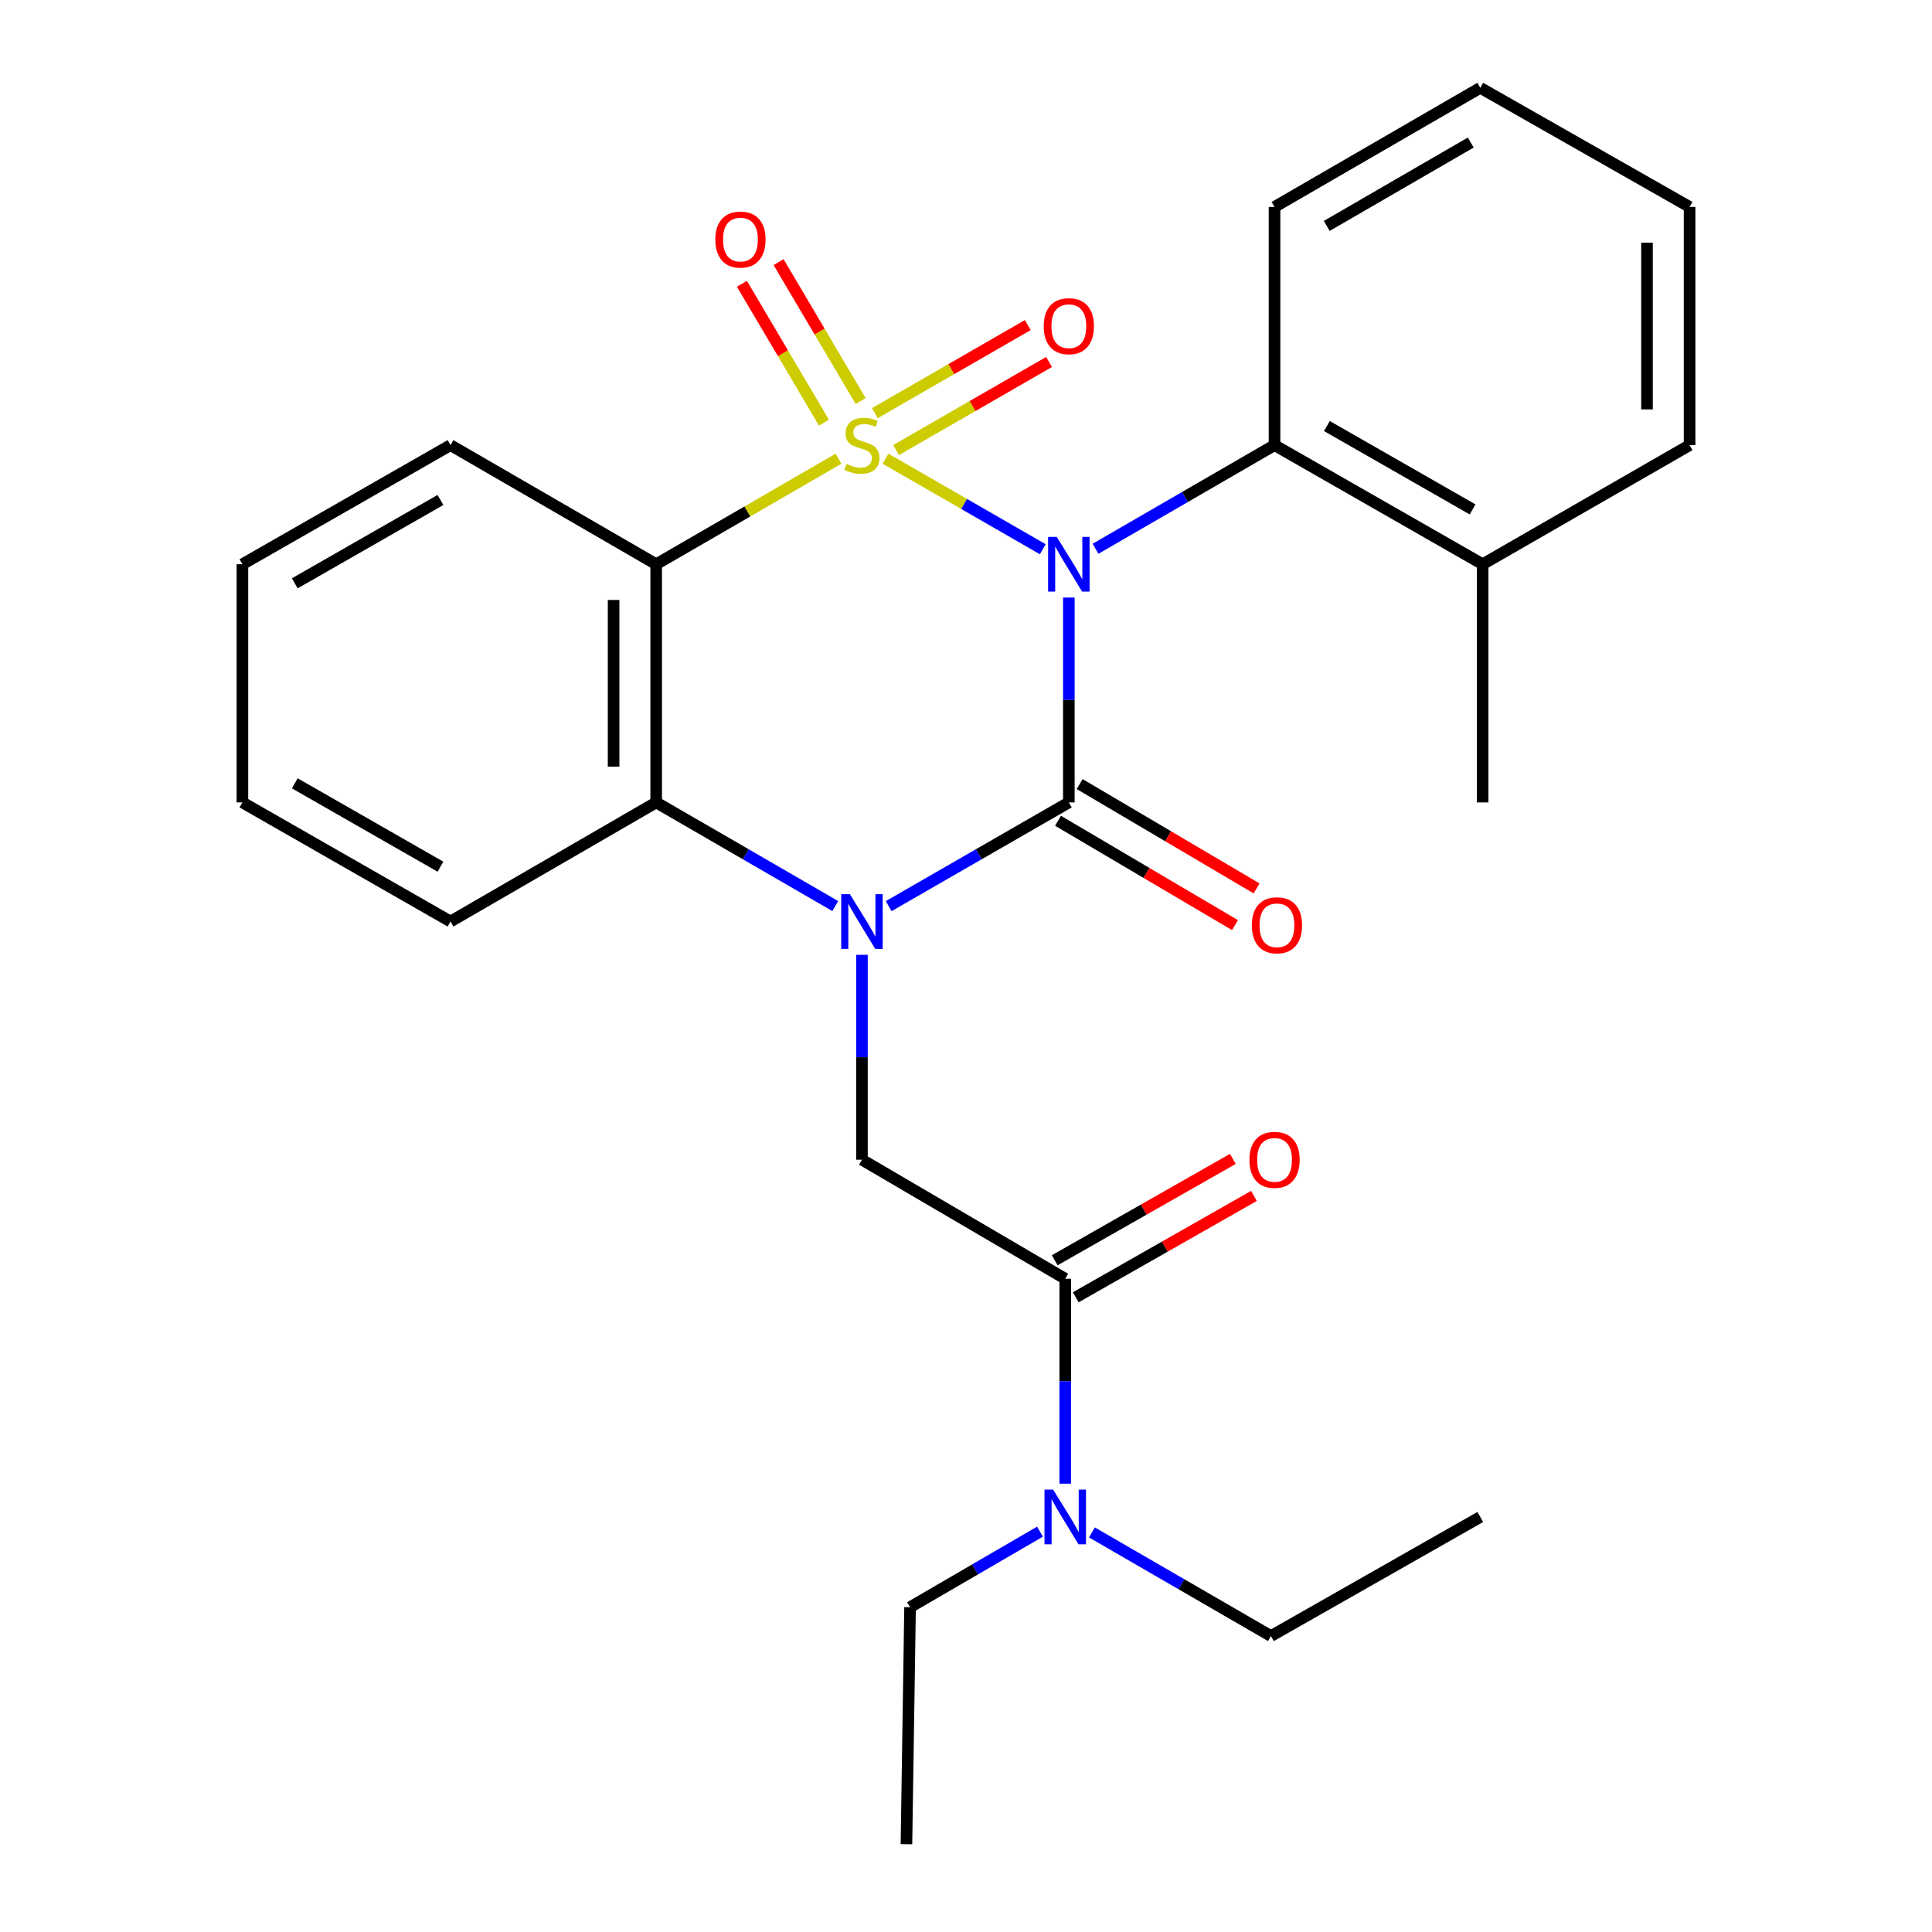 <?xml version='1.0' encoding='iso-8859-1'?>
<svg version='1.1' baseProfile='full'
              xmlns='http://www.w3.org/2000/svg'
                      xmlns:rdkit='http://www.rdkit.org/xml'
                      xmlns:xlink='http://www.w3.org/1999/xlink'
                  xml:space='preserve'
width='1000px' height='1000px' viewBox='0 0 1000 1000'>
<!-- END OF HEADER -->
<rect style='opacity:1.0;fill:#FFFFFF;stroke:none' width='1000' height='1000' x='0' y='0'> </rect>
<path class='bond-0' d='M 458.316,237.411 L 499.033,260.85' style='fill:none;fill-rule:evenodd;stroke:#CCCC00;stroke-width:6px;stroke-linecap:butt;stroke-linejoin:miter;stroke-opacity:1' />
<path class='bond-0' d='M 499.033,260.85 L 539.75,284.289' style='fill:none;fill-rule:evenodd;stroke:#0000FF;stroke-width:6px;stroke-linecap:butt;stroke-linejoin:miter;stroke-opacity:1' />
<path class='bond-3' d='M 433.991,237.441 L 386.816,264.745' style='fill:none;fill-rule:evenodd;stroke:#CCCC00;stroke-width:6px;stroke-linecap:butt;stroke-linejoin:miter;stroke-opacity:1' />
<path class='bond-3' d='M 386.816,264.745 L 339.642,292.048' style='fill:none;fill-rule:evenodd;stroke:#000000;stroke-width:6px;stroke-linecap:butt;stroke-linejoin:miter;stroke-opacity:1' />
<path class='bond-8' d='M 445.472,207.588 L 424.234,171.63' style='fill:none;fill-rule:evenodd;stroke:#CCCC00;stroke-width:6px;stroke-linecap:butt;stroke-linejoin:miter;stroke-opacity:1' />
<path class='bond-8' d='M 424.234,171.63 L 402.995,135.671' style='fill:none;fill-rule:evenodd;stroke:#FF0000;stroke-width:6px;stroke-linecap:butt;stroke-linejoin:miter;stroke-opacity:1' />
<path class='bond-8' d='M 426.49,218.8 L 405.252,182.841' style='fill:none;fill-rule:evenodd;stroke:#CCCC00;stroke-width:6px;stroke-linecap:butt;stroke-linejoin:miter;stroke-opacity:1' />
<path class='bond-8' d='M 405.252,182.841 L 384.014,146.883' style='fill:none;fill-rule:evenodd;stroke:#FF0000;stroke-width:6px;stroke-linecap:butt;stroke-linejoin:miter;stroke-opacity:1' />
<path class='bond-9' d='M 463.816,232.952 L 503.403,210.158' style='fill:none;fill-rule:evenodd;stroke:#CCCC00;stroke-width:6px;stroke-linecap:butt;stroke-linejoin:miter;stroke-opacity:1' />
<path class='bond-9' d='M 503.403,210.158 L 542.99,187.365' style='fill:none;fill-rule:evenodd;stroke:#FF0000;stroke-width:6px;stroke-linecap:butt;stroke-linejoin:miter;stroke-opacity:1' />
<path class='bond-9' d='M 452.816,213.846 L 492.403,191.053' style='fill:none;fill-rule:evenodd;stroke:#CCCC00;stroke-width:6px;stroke-linecap:butt;stroke-linejoin:miter;stroke-opacity:1' />
<path class='bond-9' d='M 492.403,191.053 L 531.99,168.26' style='fill:none;fill-rule:evenodd;stroke:#FF0000;stroke-width:6px;stroke-linecap:butt;stroke-linejoin:miter;stroke-opacity:1' />
<path class='bond-1' d='M 553.228,309.29 L 553.228,362.311' style='fill:none;fill-rule:evenodd;stroke:#0000FF;stroke-width:6px;stroke-linecap:butt;stroke-linejoin:miter;stroke-opacity:1' />
<path class='bond-1' d='M 553.228,362.311 L 553.228,415.332' style='fill:none;fill-rule:evenodd;stroke:#000000;stroke-width:6px;stroke-linecap:butt;stroke-linejoin:miter;stroke-opacity:1' />
<path class='bond-6' d='M 567.044,284.049 L 613.37,257.227' style='fill:none;fill-rule:evenodd;stroke:#0000FF;stroke-width:6px;stroke-linecap:butt;stroke-linejoin:miter;stroke-opacity:1' />
<path class='bond-6' d='M 613.37,257.227 L 659.697,230.406' style='fill:none;fill-rule:evenodd;stroke:#000000;stroke-width:6px;stroke-linecap:butt;stroke-linejoin:miter;stroke-opacity:1' />
<path class='bond-10' d='M 547.629,424.827 L 593.425,451.831' style='fill:none;fill-rule:evenodd;stroke:#000000;stroke-width:6px;stroke-linecap:butt;stroke-linejoin:miter;stroke-opacity:1' />
<path class='bond-10' d='M 593.425,451.831 L 639.221,478.835' style='fill:none;fill-rule:evenodd;stroke:#FF0000;stroke-width:6px;stroke-linecap:butt;stroke-linejoin:miter;stroke-opacity:1' />
<path class='bond-10' d='M 558.827,405.837 L 604.623,432.841' style='fill:none;fill-rule:evenodd;stroke:#000000;stroke-width:6px;stroke-linecap:butt;stroke-linejoin:miter;stroke-opacity:1' />
<path class='bond-10' d='M 604.623,432.841 L 650.418,459.844' style='fill:none;fill-rule:evenodd;stroke:#FF0000;stroke-width:6px;stroke-linecap:butt;stroke-linejoin:miter;stroke-opacity:1' />
<path class='bond-27' d='M 553.228,415.332 L 506.602,442.173' style='fill:none;fill-rule:evenodd;stroke:#000000;stroke-width:6px;stroke-linecap:butt;stroke-linejoin:miter;stroke-opacity:1' />
<path class='bond-27' d='M 506.602,442.173 L 459.976,469.014' style='fill:none;fill-rule:evenodd;stroke:#0000FF;stroke-width:6px;stroke-linecap:butt;stroke-linejoin:miter;stroke-opacity:1' />
<path class='bond-2' d='M 432.331,468.978 L 385.986,442.155' style='fill:none;fill-rule:evenodd;stroke:#0000FF;stroke-width:6px;stroke-linecap:butt;stroke-linejoin:miter;stroke-opacity:1' />
<path class='bond-2' d='M 385.986,442.155 L 339.642,415.332' style='fill:none;fill-rule:evenodd;stroke:#000000;stroke-width:6px;stroke-linecap:butt;stroke-linejoin:miter;stroke-opacity:1' />
<path class='bond-5' d='M 446.147,494.217 L 446.147,547.238' style='fill:none;fill-rule:evenodd;stroke:#0000FF;stroke-width:6px;stroke-linecap:butt;stroke-linejoin:miter;stroke-opacity:1' />
<path class='bond-5' d='M 446.147,547.238 L 446.147,600.259' style='fill:none;fill-rule:evenodd;stroke:#000000;stroke-width:6px;stroke-linecap:butt;stroke-linejoin:miter;stroke-opacity:1' />
<path class='bond-4' d='M 339.642,292.048 L 339.642,415.332' style='fill:none;fill-rule:evenodd;stroke:#000000;stroke-width:6px;stroke-linecap:butt;stroke-linejoin:miter;stroke-opacity:1' />
<path class='bond-4' d='M 317.596,310.541 L 317.596,396.84' style='fill:none;fill-rule:evenodd;stroke:#000000;stroke-width:6px;stroke-linecap:butt;stroke-linejoin:miter;stroke-opacity:1' />
<path class='bond-14' d='M 339.642,292.048 L 233.186,230.406' style='fill:none;fill-rule:evenodd;stroke:#000000;stroke-width:6px;stroke-linecap:butt;stroke-linejoin:miter;stroke-opacity:1' />
<path class='bond-15' d='M 339.642,415.332 L 233.186,476.974' style='fill:none;fill-rule:evenodd;stroke:#000000;stroke-width:6px;stroke-linecap:butt;stroke-linejoin:miter;stroke-opacity:1' />
<path class='bond-7' d='M 446.147,600.259 L 551.366,661.889' style='fill:none;fill-rule:evenodd;stroke:#000000;stroke-width:6px;stroke-linecap:butt;stroke-linejoin:miter;stroke-opacity:1' />
<path class='bond-13' d='M 659.697,230.406 L 767.414,292.048' style='fill:none;fill-rule:evenodd;stroke:#000000;stroke-width:6px;stroke-linecap:butt;stroke-linejoin:miter;stroke-opacity:1' />
<path class='bond-13' d='M 686.804,220.518 L 762.206,263.667' style='fill:none;fill-rule:evenodd;stroke:#000000;stroke-width:6px;stroke-linecap:butt;stroke-linejoin:miter;stroke-opacity:1' />
<path class='bond-16' d='M 659.697,230.406 L 659.697,107.109' style='fill:none;fill-rule:evenodd;stroke:#000000;stroke-width:6px;stroke-linecap:butt;stroke-linejoin:miter;stroke-opacity:1' />
<path class='bond-11' d='M 551.366,661.889 L 551.366,714.916' style='fill:none;fill-rule:evenodd;stroke:#000000;stroke-width:6px;stroke-linecap:butt;stroke-linejoin:miter;stroke-opacity:1' />
<path class='bond-11' d='M 551.366,714.916 L 551.366,767.943' style='fill:none;fill-rule:evenodd;stroke:#0000FF;stroke-width:6px;stroke-linecap:butt;stroke-linejoin:miter;stroke-opacity:1' />
<path class='bond-12' d='M 556.817,671.47 L 602.924,645.239' style='fill:none;fill-rule:evenodd;stroke:#000000;stroke-width:6px;stroke-linecap:butt;stroke-linejoin:miter;stroke-opacity:1' />
<path class='bond-12' d='M 602.924,645.239 L 649.031,619.008' style='fill:none;fill-rule:evenodd;stroke:#FF0000;stroke-width:6px;stroke-linecap:butt;stroke-linejoin:miter;stroke-opacity:1' />
<path class='bond-12' d='M 545.916,652.308 L 592.023,626.077' style='fill:none;fill-rule:evenodd;stroke:#000000;stroke-width:6px;stroke-linecap:butt;stroke-linejoin:miter;stroke-opacity:1' />
<path class='bond-12' d='M 592.023,626.077 L 638.13,599.846' style='fill:none;fill-rule:evenodd;stroke:#FF0000;stroke-width:6px;stroke-linecap:butt;stroke-linejoin:miter;stroke-opacity:1' />
<path class='bond-17' d='M 565.182,793.183 L 611.508,819.999' style='fill:none;fill-rule:evenodd;stroke:#0000FF;stroke-width:6px;stroke-linecap:butt;stroke-linejoin:miter;stroke-opacity:1' />
<path class='bond-17' d='M 611.508,819.999 L 657.835,846.815' style='fill:none;fill-rule:evenodd;stroke:#000000;stroke-width:6px;stroke-linecap:butt;stroke-linejoin:miter;stroke-opacity:1' />
<path class='bond-18' d='M 538.304,792.781 L 504.675,812.333' style='fill:none;fill-rule:evenodd;stroke:#0000FF;stroke-width:6px;stroke-linecap:butt;stroke-linejoin:miter;stroke-opacity:1' />
<path class='bond-18' d='M 504.675,812.333 L 471.047,831.886' style='fill:none;fill-rule:evenodd;stroke:#000000;stroke-width:6px;stroke-linecap:butt;stroke-linejoin:miter;stroke-opacity:1' />
<path class='bond-19' d='M 767.414,292.048 L 767.414,415.332' style='fill:none;fill-rule:evenodd;stroke:#000000;stroke-width:6px;stroke-linecap:butt;stroke-linejoin:miter;stroke-opacity:1' />
<path class='bond-20' d='M 767.414,292.048 L 874.532,230.406' style='fill:none;fill-rule:evenodd;stroke:#000000;stroke-width:6px;stroke-linecap:butt;stroke-linejoin:miter;stroke-opacity:1' />
<path class='bond-21' d='M 233.186,230.406 L 125.468,292.048' style='fill:none;fill-rule:evenodd;stroke:#000000;stroke-width:6px;stroke-linecap:butt;stroke-linejoin:miter;stroke-opacity:1' />
<path class='bond-21' d='M 227.978,258.786 L 152.575,301.936' style='fill:none;fill-rule:evenodd;stroke:#000000;stroke-width:6px;stroke-linecap:butt;stroke-linejoin:miter;stroke-opacity:1' />
<path class='bond-28' d='M 233.186,476.974 L 125.468,415.332' style='fill:none;fill-rule:evenodd;stroke:#000000;stroke-width:6px;stroke-linecap:butt;stroke-linejoin:miter;stroke-opacity:1' />
<path class='bond-28' d='M 227.978,448.594 L 152.575,405.444' style='fill:none;fill-rule:evenodd;stroke:#000000;stroke-width:6px;stroke-linecap:butt;stroke-linejoin:miter;stroke-opacity:1' />
<path class='bond-25' d='M 659.697,107.109 L 766.189,45.455' style='fill:none;fill-rule:evenodd;stroke:#000000;stroke-width:6px;stroke-linecap:butt;stroke-linejoin:miter;stroke-opacity:1' />
<path class='bond-25' d='M 686.716,116.94 L 761.261,73.782' style='fill:none;fill-rule:evenodd;stroke:#000000;stroke-width:6px;stroke-linecap:butt;stroke-linejoin:miter;stroke-opacity:1' />
<path class='bond-23' d='M 657.835,846.815 L 766.189,785.186' style='fill:none;fill-rule:evenodd;stroke:#000000;stroke-width:6px;stroke-linecap:butt;stroke-linejoin:miter;stroke-opacity:1' />
<path class='bond-22' d='M 471.047,831.886 L 469.173,954.545' style='fill:none;fill-rule:evenodd;stroke:#000000;stroke-width:6px;stroke-linecap:butt;stroke-linejoin:miter;stroke-opacity:1' />
<path class='bond-29' d='M 874.532,230.406 L 874.532,107.109' style='fill:none;fill-rule:evenodd;stroke:#000000;stroke-width:6px;stroke-linecap:butt;stroke-linejoin:miter;stroke-opacity:1' />
<path class='bond-29' d='M 852.486,211.911 L 852.486,125.604' style='fill:none;fill-rule:evenodd;stroke:#000000;stroke-width:6px;stroke-linecap:butt;stroke-linejoin:miter;stroke-opacity:1' />
<path class='bond-24' d='M 125.468,292.048 L 125.468,415.332' style='fill:none;fill-rule:evenodd;stroke:#000000;stroke-width:6px;stroke-linecap:butt;stroke-linejoin:miter;stroke-opacity:1' />
<path class='bond-26' d='M 766.189,45.455 L 874.532,107.109' style='fill:none;fill-rule:evenodd;stroke:#000000;stroke-width:6px;stroke-linecap:butt;stroke-linejoin:miter;stroke-opacity:1' />
<path  class='atom-0' d='M 438.147 240.126
Q 438.467 240.246, 439.787 240.806
Q 441.107 241.366, 442.547 241.726
Q 444.027 242.046, 445.467 242.046
Q 448.147 242.046, 449.707 240.766
Q 451.267 239.446, 451.267 237.166
Q 451.267 235.606, 450.467 234.646
Q 449.707 233.686, 448.507 233.166
Q 447.307 232.646, 445.307 232.046
Q 442.787 231.286, 441.267 230.566
Q 439.787 229.846, 438.707 228.326
Q 437.667 226.806, 437.667 224.246
Q 437.667 220.686, 440.067 218.486
Q 442.507 216.286, 447.307 216.286
Q 450.587 216.286, 454.307 217.846
L 453.387 220.926
Q 449.987 219.526, 447.427 219.526
Q 444.667 219.526, 443.147 220.686
Q 441.627 221.806, 441.667 223.766
Q 441.667 225.286, 442.427 226.206
Q 443.227 227.126, 444.347 227.646
Q 445.507 228.166, 447.427 228.766
Q 449.987 229.566, 451.507 230.366
Q 453.027 231.166, 454.107 232.806
Q 455.227 234.406, 455.227 237.166
Q 455.227 241.086, 452.587 243.206
Q 449.987 245.286, 445.627 245.286
Q 443.107 245.286, 441.187 244.726
Q 439.307 244.206, 437.067 243.286
L 438.147 240.126
' fill='#CCCC00'/>
<path  class='atom-1' d='M 546.968 277.888
L 556.248 292.888
Q 557.168 294.368, 558.648 297.048
Q 560.128 299.728, 560.208 299.888
L 560.208 277.888
L 563.968 277.888
L 563.968 306.208
L 560.088 306.208
L 550.128 289.808
Q 548.968 287.888, 547.728 285.688
Q 546.528 283.488, 546.168 282.808
L 546.168 306.208
L 542.488 306.208
L 542.488 277.888
L 546.968 277.888
' fill='#0000FF'/>
<path  class='atom-3' d='M 439.887 462.814
L 449.167 477.814
Q 450.087 479.294, 451.567 481.974
Q 453.047 484.654, 453.127 484.814
L 453.127 462.814
L 456.887 462.814
L 456.887 491.134
L 453.007 491.134
L 443.047 474.734
Q 441.887 472.814, 440.647 470.614
Q 439.447 468.414, 439.087 467.734
L 439.087 491.134
L 435.407 491.134
L 435.407 462.814
L 439.887 462.814
' fill='#0000FF'/>
<path  class='atom-9' d='M 370.256 124.005
Q 370.256 117.205, 373.616 113.405
Q 376.976 109.605, 383.256 109.605
Q 389.536 109.605, 392.896 113.405
Q 396.256 117.205, 396.256 124.005
Q 396.256 130.885, 392.856 134.805
Q 389.456 138.685, 383.256 138.685
Q 377.016 138.685, 373.616 134.805
Q 370.256 130.925, 370.256 124.005
M 383.256 135.485
Q 387.576 135.485, 389.896 132.605
Q 392.256 129.685, 392.256 124.005
Q 392.256 118.445, 389.896 115.645
Q 387.576 112.805, 383.256 112.805
Q 378.936 112.805, 376.576 115.605
Q 374.256 118.405, 374.256 124.005
Q 374.256 129.725, 376.576 132.605
Q 378.936 135.485, 383.256 135.485
' fill='#FF0000'/>
<path  class='atom-10' d='M 540.228 168.831
Q 540.228 162.031, 543.588 158.231
Q 546.948 154.431, 553.228 154.431
Q 559.508 154.431, 562.868 158.231
Q 566.228 162.031, 566.228 168.831
Q 566.228 175.711, 562.828 179.631
Q 559.428 183.511, 553.228 183.511
Q 546.988 183.511, 543.588 179.631
Q 540.228 175.751, 540.228 168.831
M 553.228 180.311
Q 557.548 180.311, 559.868 177.431
Q 562.228 174.511, 562.228 168.831
Q 562.228 163.271, 559.868 160.471
Q 557.548 157.631, 553.228 157.631
Q 548.908 157.631, 546.548 160.431
Q 544.228 163.231, 544.228 168.831
Q 544.228 174.551, 546.548 177.431
Q 548.908 180.311, 553.228 180.311
' fill='#FF0000'/>
<path  class='atom-11' d='M 647.946 478.928
Q 647.946 472.128, 651.306 468.328
Q 654.666 464.528, 660.946 464.528
Q 667.226 464.528, 670.586 468.328
Q 673.946 472.128, 673.946 478.928
Q 673.946 485.808, 670.546 489.728
Q 667.146 493.608, 660.946 493.608
Q 654.706 493.608, 651.306 489.728
Q 647.946 485.848, 647.946 478.928
M 660.946 490.408
Q 665.266 490.408, 667.586 487.528
Q 669.946 484.608, 669.946 478.928
Q 669.946 473.368, 667.586 470.568
Q 665.266 467.728, 660.946 467.728
Q 656.626 467.728, 654.266 470.528
Q 651.946 473.328, 651.946 478.928
Q 651.946 484.648, 654.266 487.528
Q 656.626 490.408, 660.946 490.408
' fill='#FF0000'/>
<path  class='atom-12' d='M 545.106 771.026
L 554.386 786.026
Q 555.306 787.506, 556.786 790.186
Q 558.266 792.866, 558.346 793.026
L 558.346 771.026
L 562.106 771.026
L 562.106 799.346
L 558.226 799.346
L 548.266 782.946
Q 547.106 781.026, 545.866 778.826
Q 544.666 776.626, 544.306 775.946
L 544.306 799.346
L 540.626 799.346
L 540.626 771.026
L 545.106 771.026
' fill='#0000FF'/>
<path  class='atom-13' d='M 646.697 600.339
Q 646.697 593.539, 650.057 589.739
Q 653.417 585.939, 659.697 585.939
Q 665.977 585.939, 669.337 589.739
Q 672.697 593.539, 672.697 600.339
Q 672.697 607.219, 669.297 611.139
Q 665.897 615.019, 659.697 615.019
Q 653.457 615.019, 650.057 611.139
Q 646.697 607.259, 646.697 600.339
M 659.697 611.819
Q 664.017 611.819, 666.337 608.939
Q 668.697 606.019, 668.697 600.339
Q 668.697 594.779, 666.337 591.979
Q 664.017 589.139, 659.697 589.139
Q 655.377 589.139, 653.017 591.939
Q 650.697 594.739, 650.697 600.339
Q 650.697 606.059, 653.017 608.939
Q 655.377 611.819, 659.697 611.819
' fill='#FF0000'/>
</svg>
